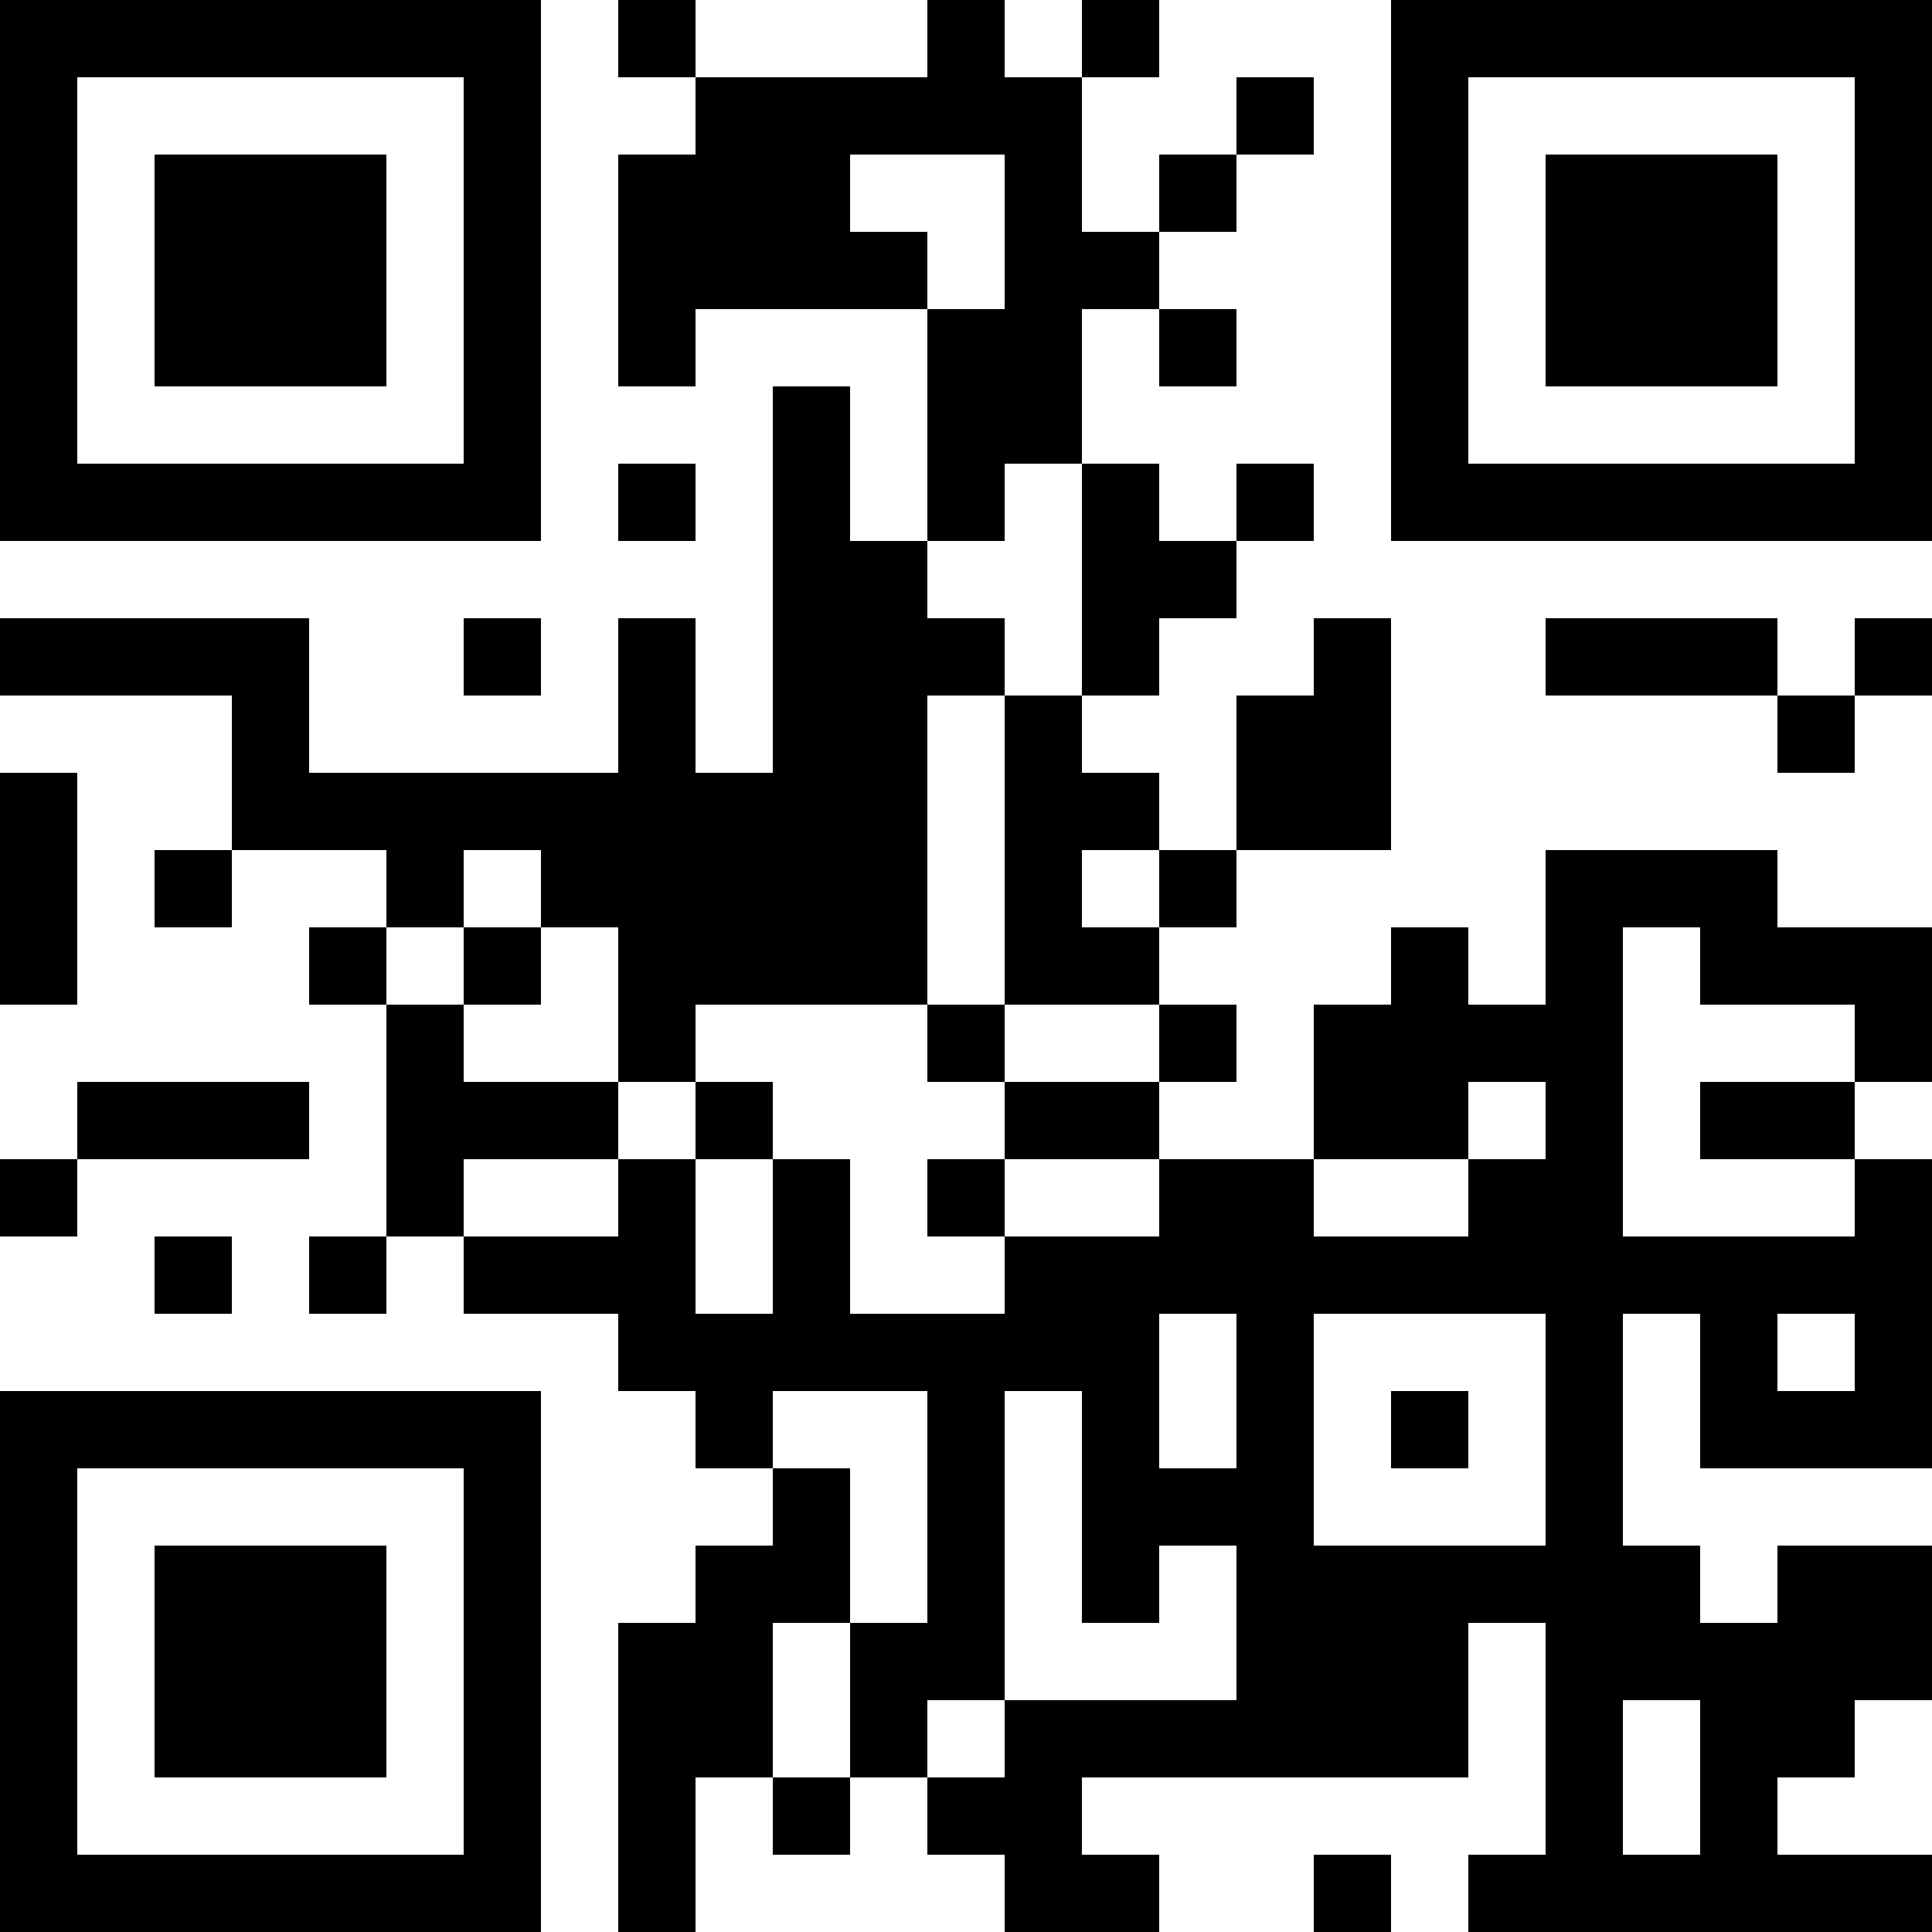 <?xml version="1.0" encoding="UTF-8"?>
<svg xmlns="http://www.w3.org/2000/svg" version="1.1" width="1000" height="1000" viewBox="0 0 1000 1000"><rect x="0" y="0" width="1000" height="1000" fill="#ffffff"/><g transform="scale(40)"><g transform="translate(0,0)"><path fill-rule="evenodd" d="M8 0L8 1L9 1L9 2L8 2L8 5L9 5L9 4L12 4L12 7L11 7L11 5L10 5L10 10L9 10L9 8L8 8L8 10L4 10L4 8L0 8L0 9L3 9L3 11L2 11L2 12L3 12L3 11L5 11L5 12L4 12L4 13L5 13L5 16L4 16L4 17L5 17L5 16L6 16L6 17L8 17L8 18L9 18L9 19L10 19L10 20L9 20L9 21L8 21L8 25L9 25L9 23L10 23L10 24L11 24L11 23L12 23L12 24L13 24L13 25L15 25L15 24L14 24L14 23L19 23L19 21L20 21L20 24L19 24L19 25L25 25L25 24L23 24L23 23L24 23L24 22L25 22L25 20L23 20L23 21L22 21L22 20L21 20L21 17L22 17L22 19L25 19L25 15L24 15L24 14L25 14L25 12L23 12L23 11L20 11L20 13L19 13L19 12L18 12L18 13L17 13L17 15L15 15L15 14L16 14L16 13L15 13L15 12L16 12L16 11L18 11L18 8L17 8L17 9L16 9L16 11L15 11L15 10L14 10L14 9L15 9L15 8L16 8L16 7L17 7L17 6L16 6L16 7L15 7L15 6L14 6L14 4L15 4L15 5L16 5L16 4L15 4L15 3L16 3L16 2L17 2L17 1L16 1L16 2L15 2L15 3L14 3L14 1L15 1L15 0L14 0L14 1L13 1L13 0L12 0L12 1L9 1L9 0ZM11 2L11 3L12 3L12 4L13 4L13 2ZM8 6L8 7L9 7L9 6ZM13 6L13 7L12 7L12 8L13 8L13 9L12 9L12 13L9 13L9 14L8 14L8 12L7 12L7 11L6 11L6 12L5 12L5 13L6 13L6 14L8 14L8 15L6 15L6 16L8 16L8 15L9 15L9 17L10 17L10 15L11 15L11 17L13 17L13 16L15 16L15 15L13 15L13 14L15 14L15 13L13 13L13 9L14 9L14 6ZM6 8L6 9L7 9L7 8ZM20 8L20 9L23 9L23 10L24 10L24 9L25 9L25 8L24 8L24 9L23 9L23 8ZM0 10L0 13L1 13L1 10ZM14 11L14 12L15 12L15 11ZM6 12L6 13L7 13L7 12ZM21 12L21 16L24 16L24 15L22 15L22 14L24 14L24 13L22 13L22 12ZM12 13L12 14L13 14L13 13ZM1 14L1 15L0 15L0 16L1 16L1 15L4 15L4 14ZM9 14L9 15L10 15L10 14ZM19 14L19 15L17 15L17 16L19 16L19 15L20 15L20 14ZM12 15L12 16L13 16L13 15ZM2 16L2 17L3 17L3 16ZM15 17L15 19L16 19L16 17ZM17 17L17 20L20 20L20 17ZM23 17L23 18L24 18L24 17ZM10 18L10 19L11 19L11 21L10 21L10 23L11 23L11 21L12 21L12 18ZM13 18L13 22L12 22L12 23L13 23L13 22L16 22L16 20L15 20L15 21L14 21L14 18ZM18 18L18 19L19 19L19 18ZM21 22L21 24L22 24L22 22ZM17 24L17 25L18 25L18 24ZM0 0L0 7L7 7L7 0ZM1 1L1 6L6 6L6 1ZM2 2L2 5L5 5L5 2ZM18 0L18 7L25 7L25 0ZM19 1L19 6L24 6L24 1ZM20 2L20 5L23 5L23 2ZM0 18L0 25L7 25L7 18ZM1 19L1 24L6 24L6 19ZM2 20L2 23L5 23L5 20Z" fill="#000000"/></g></g></svg>
